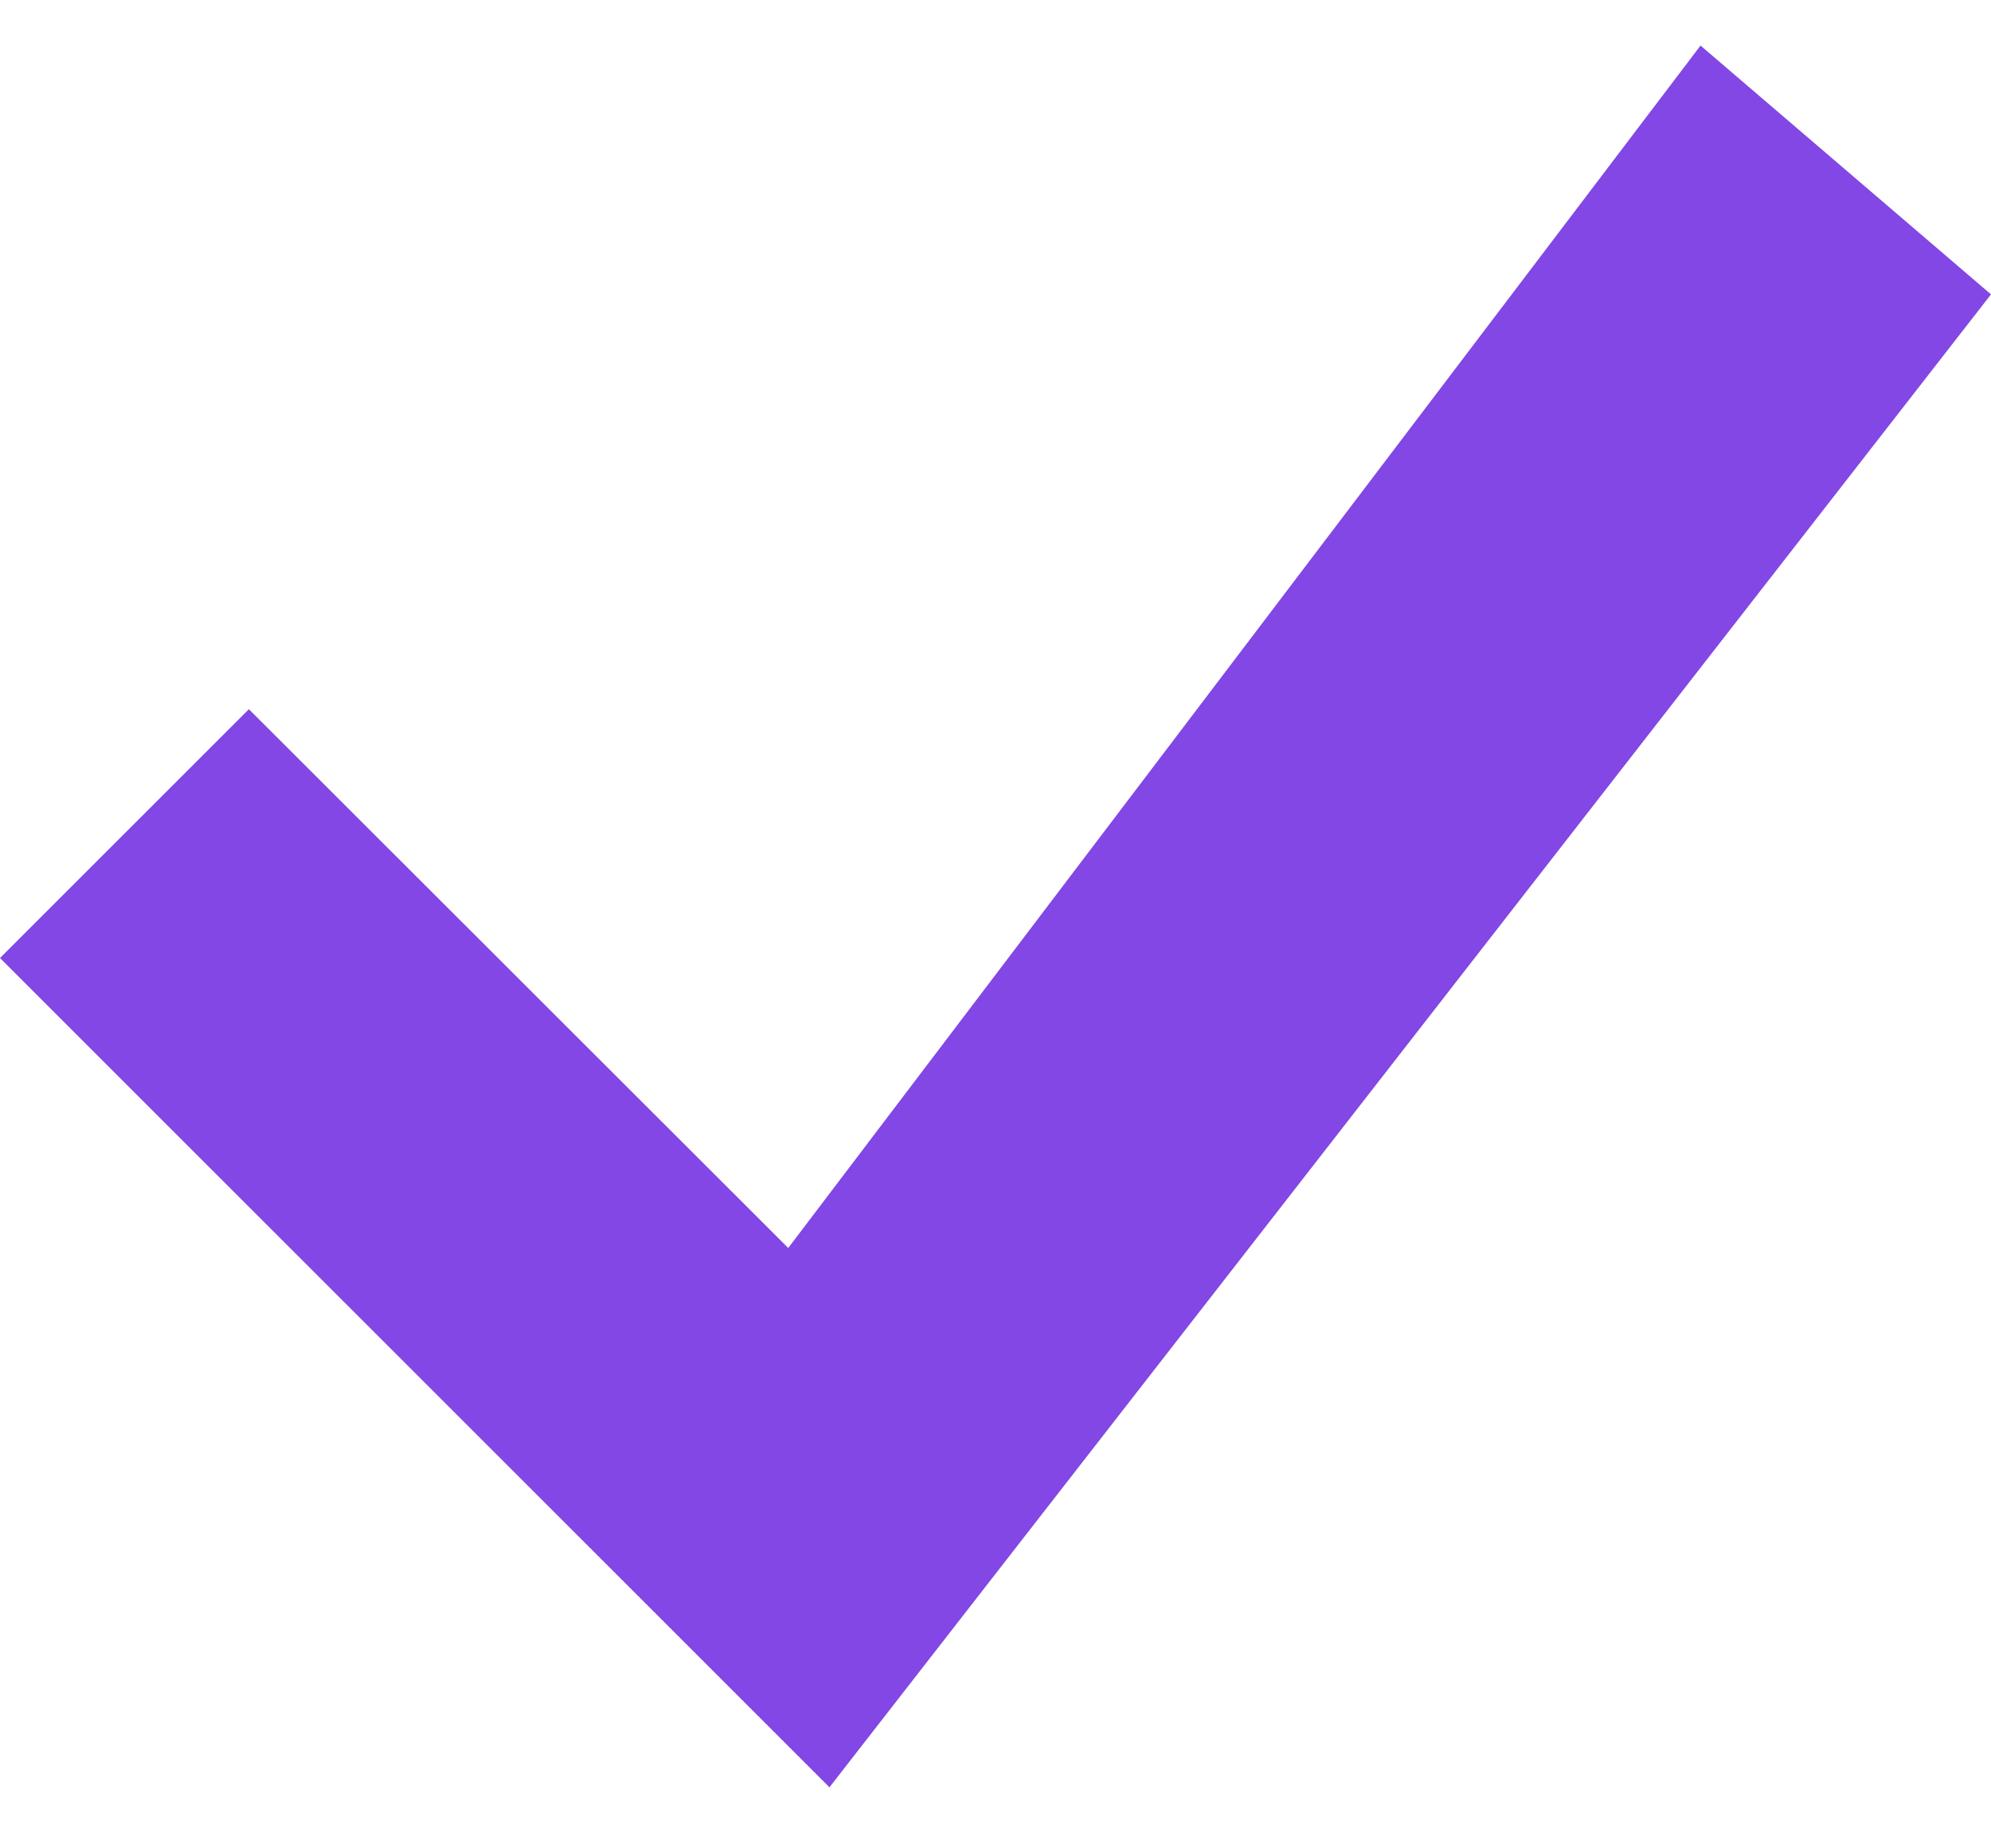 <svg width="28" height="26" viewBox="0 0 28 26" fill="none" xmlns="http://www.w3.org/2000/svg">
<path d="M23.915 0.641L11.085 17.555L3.5 9.976L0 13.476L11.665 25.141L28 4.141L23.915 0.641Z" fill="#8247E4"/>
</svg>
